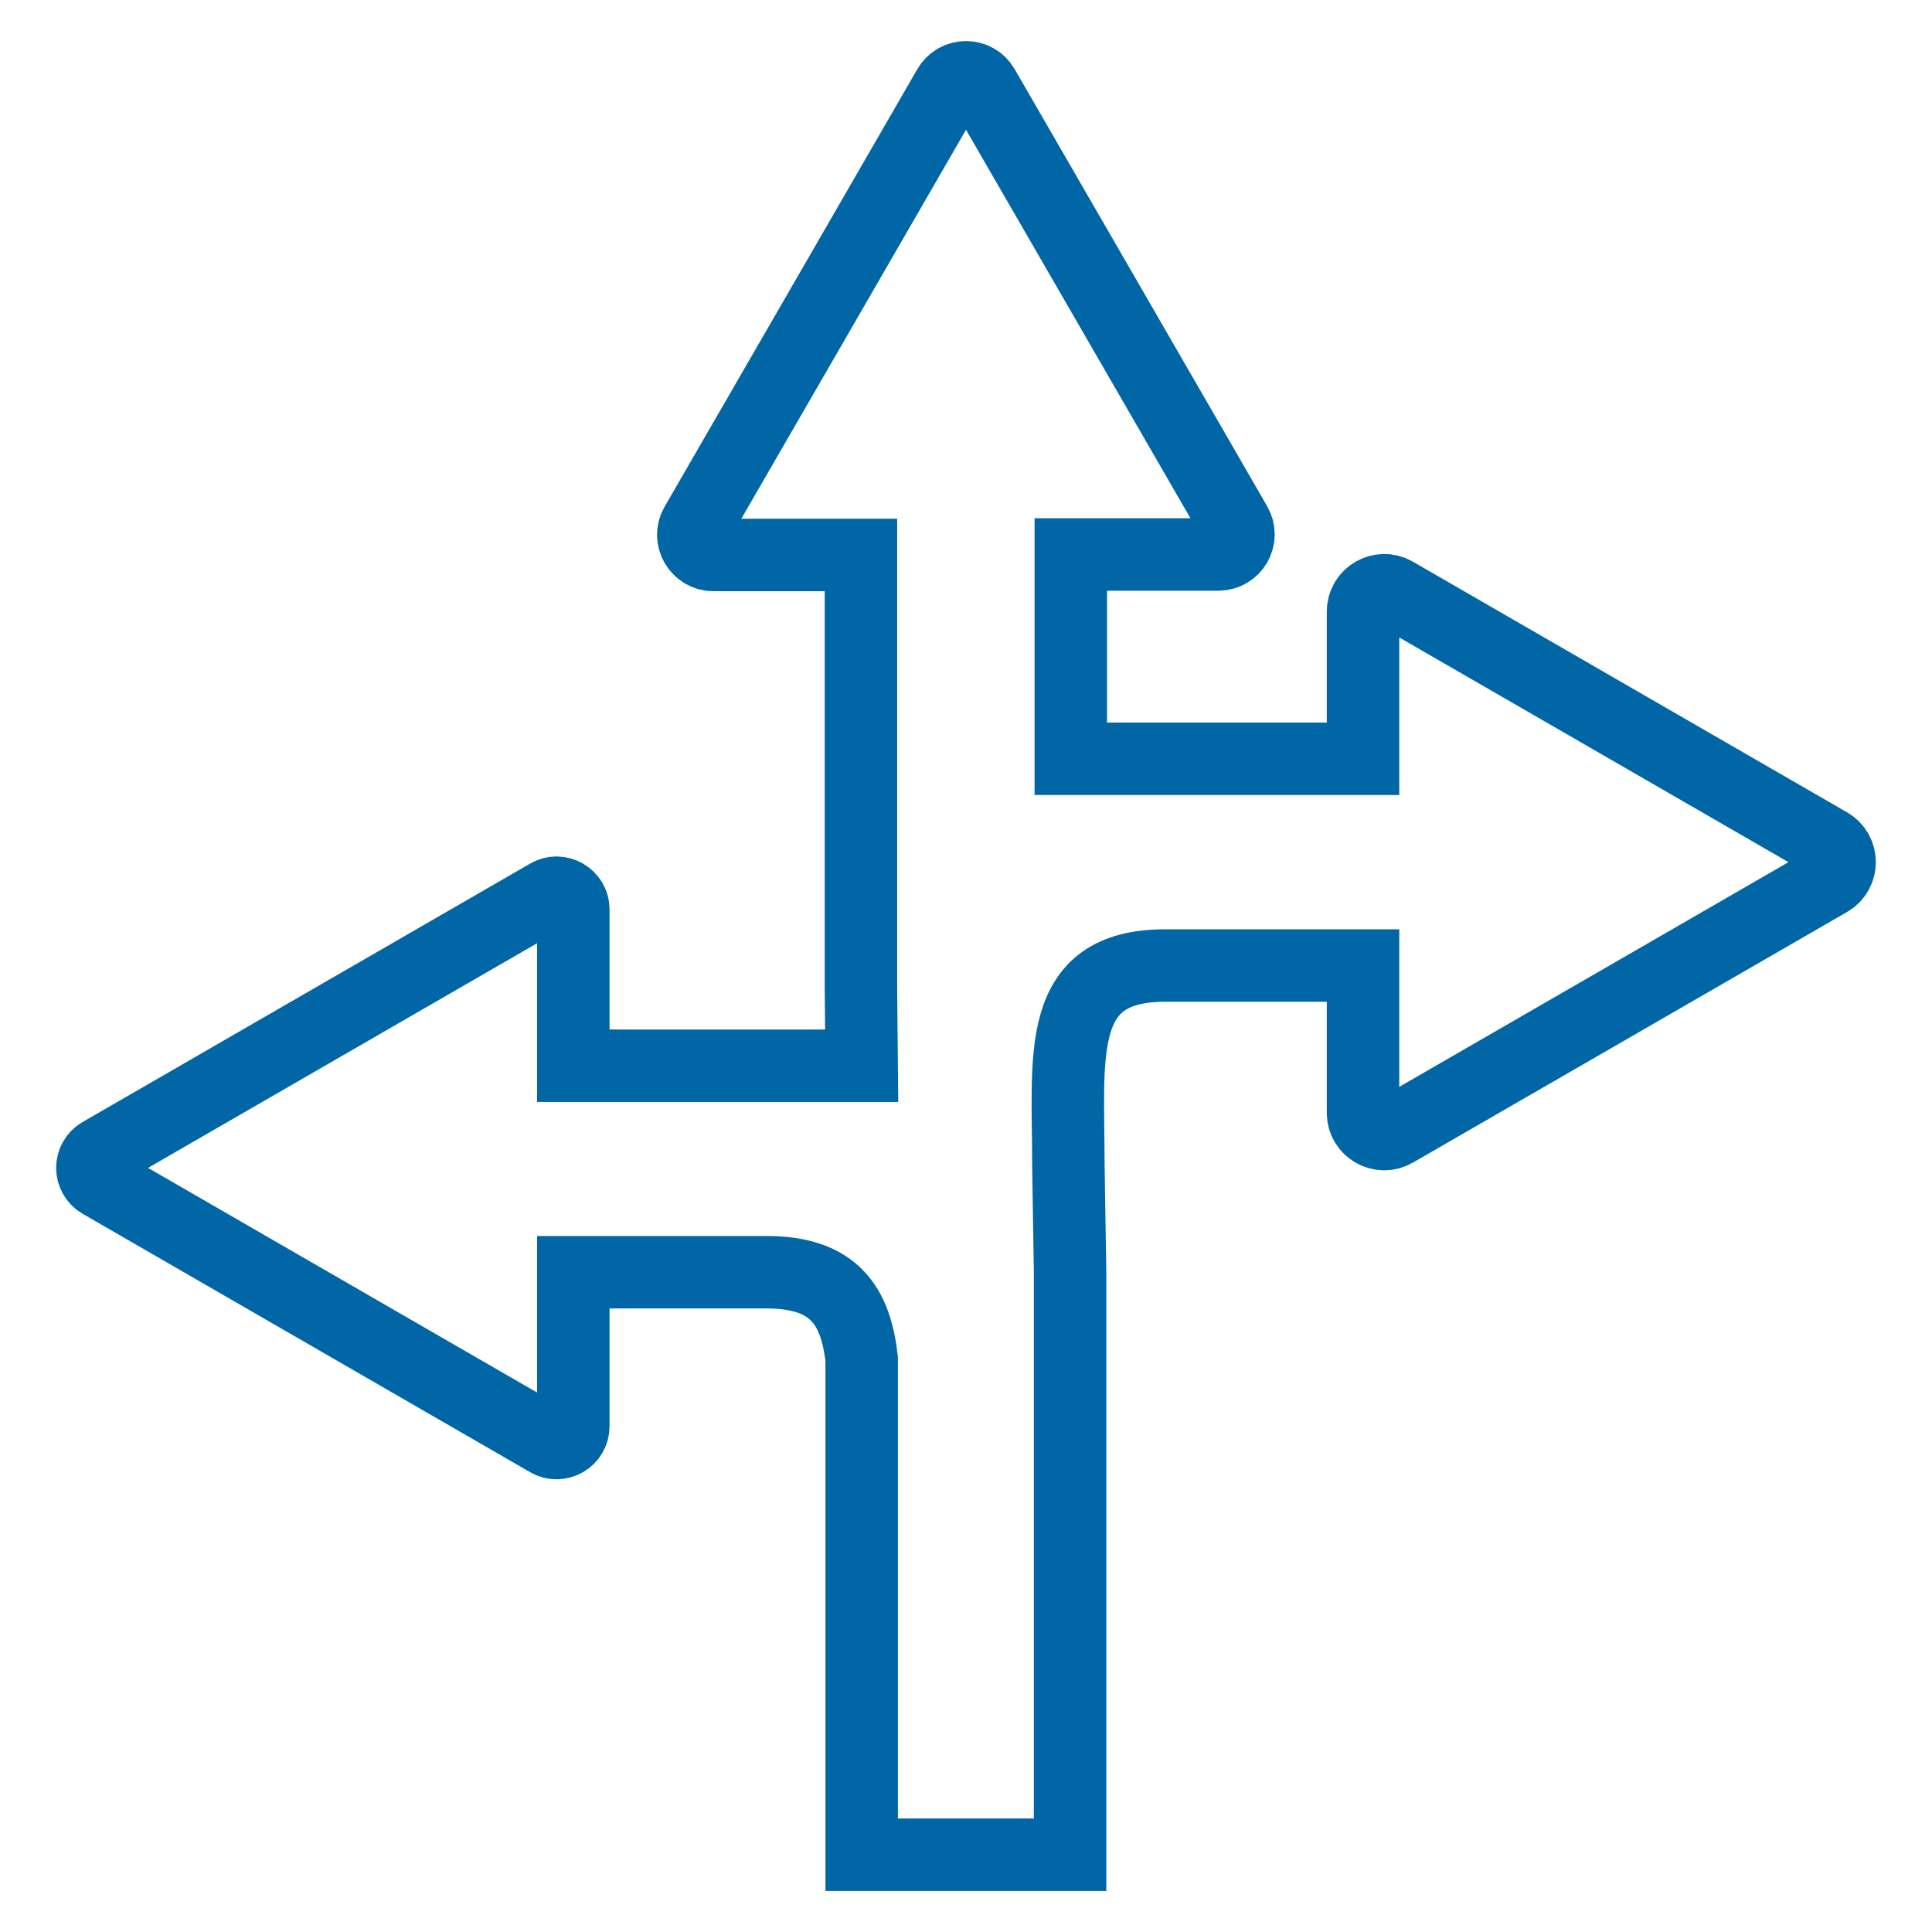 <?xml version="1.0" encoding="UTF-8"?>
<svg xmlns="http://www.w3.org/2000/svg" id="Layer_1" viewBox="0 0 80 80">
  <defs>
    <style>.cls-1{fill:none;stroke:#0066a5;stroke-miterlimit:10;stroke-width:3px;}</style>
  </defs>
  <path class="cls-1" d="M44.31,76.8v-24.12l-.07-4.39c0-4.59-.58-8.31,4.01-8.31h8.19v6.1c0,.68,.73,1.1,1.32,.76l8.23-4.75,9.75-5.63c.58-.34,.58-1.18,0-1.52l-17.98-10.38c-.58-.34-1.32,.08-1.32,.76v6.1h-12.1v-8.46h6.11c.64,0,1.04-.69,.72-1.25l-1.83-3.17L40.72,3.62c-.32-.56-1.12-.56-1.44,0l-5.26,9.11-5.2,9c-.32,.55,.08,1.25,.72,1.25h6.11v18l.03,3.15h-11.94v-6.47c0-.53-.58-.87-1.04-.6L4.17,47.76c-.46,.27-.46,.93,0,1.2l18.53,10.7c.46,.27,1.04-.07,1.04-.6v-6.38h8c2.83,0,3.69,1.42,3.94,3.59v20.53h8.63Z"></path>
</svg>
